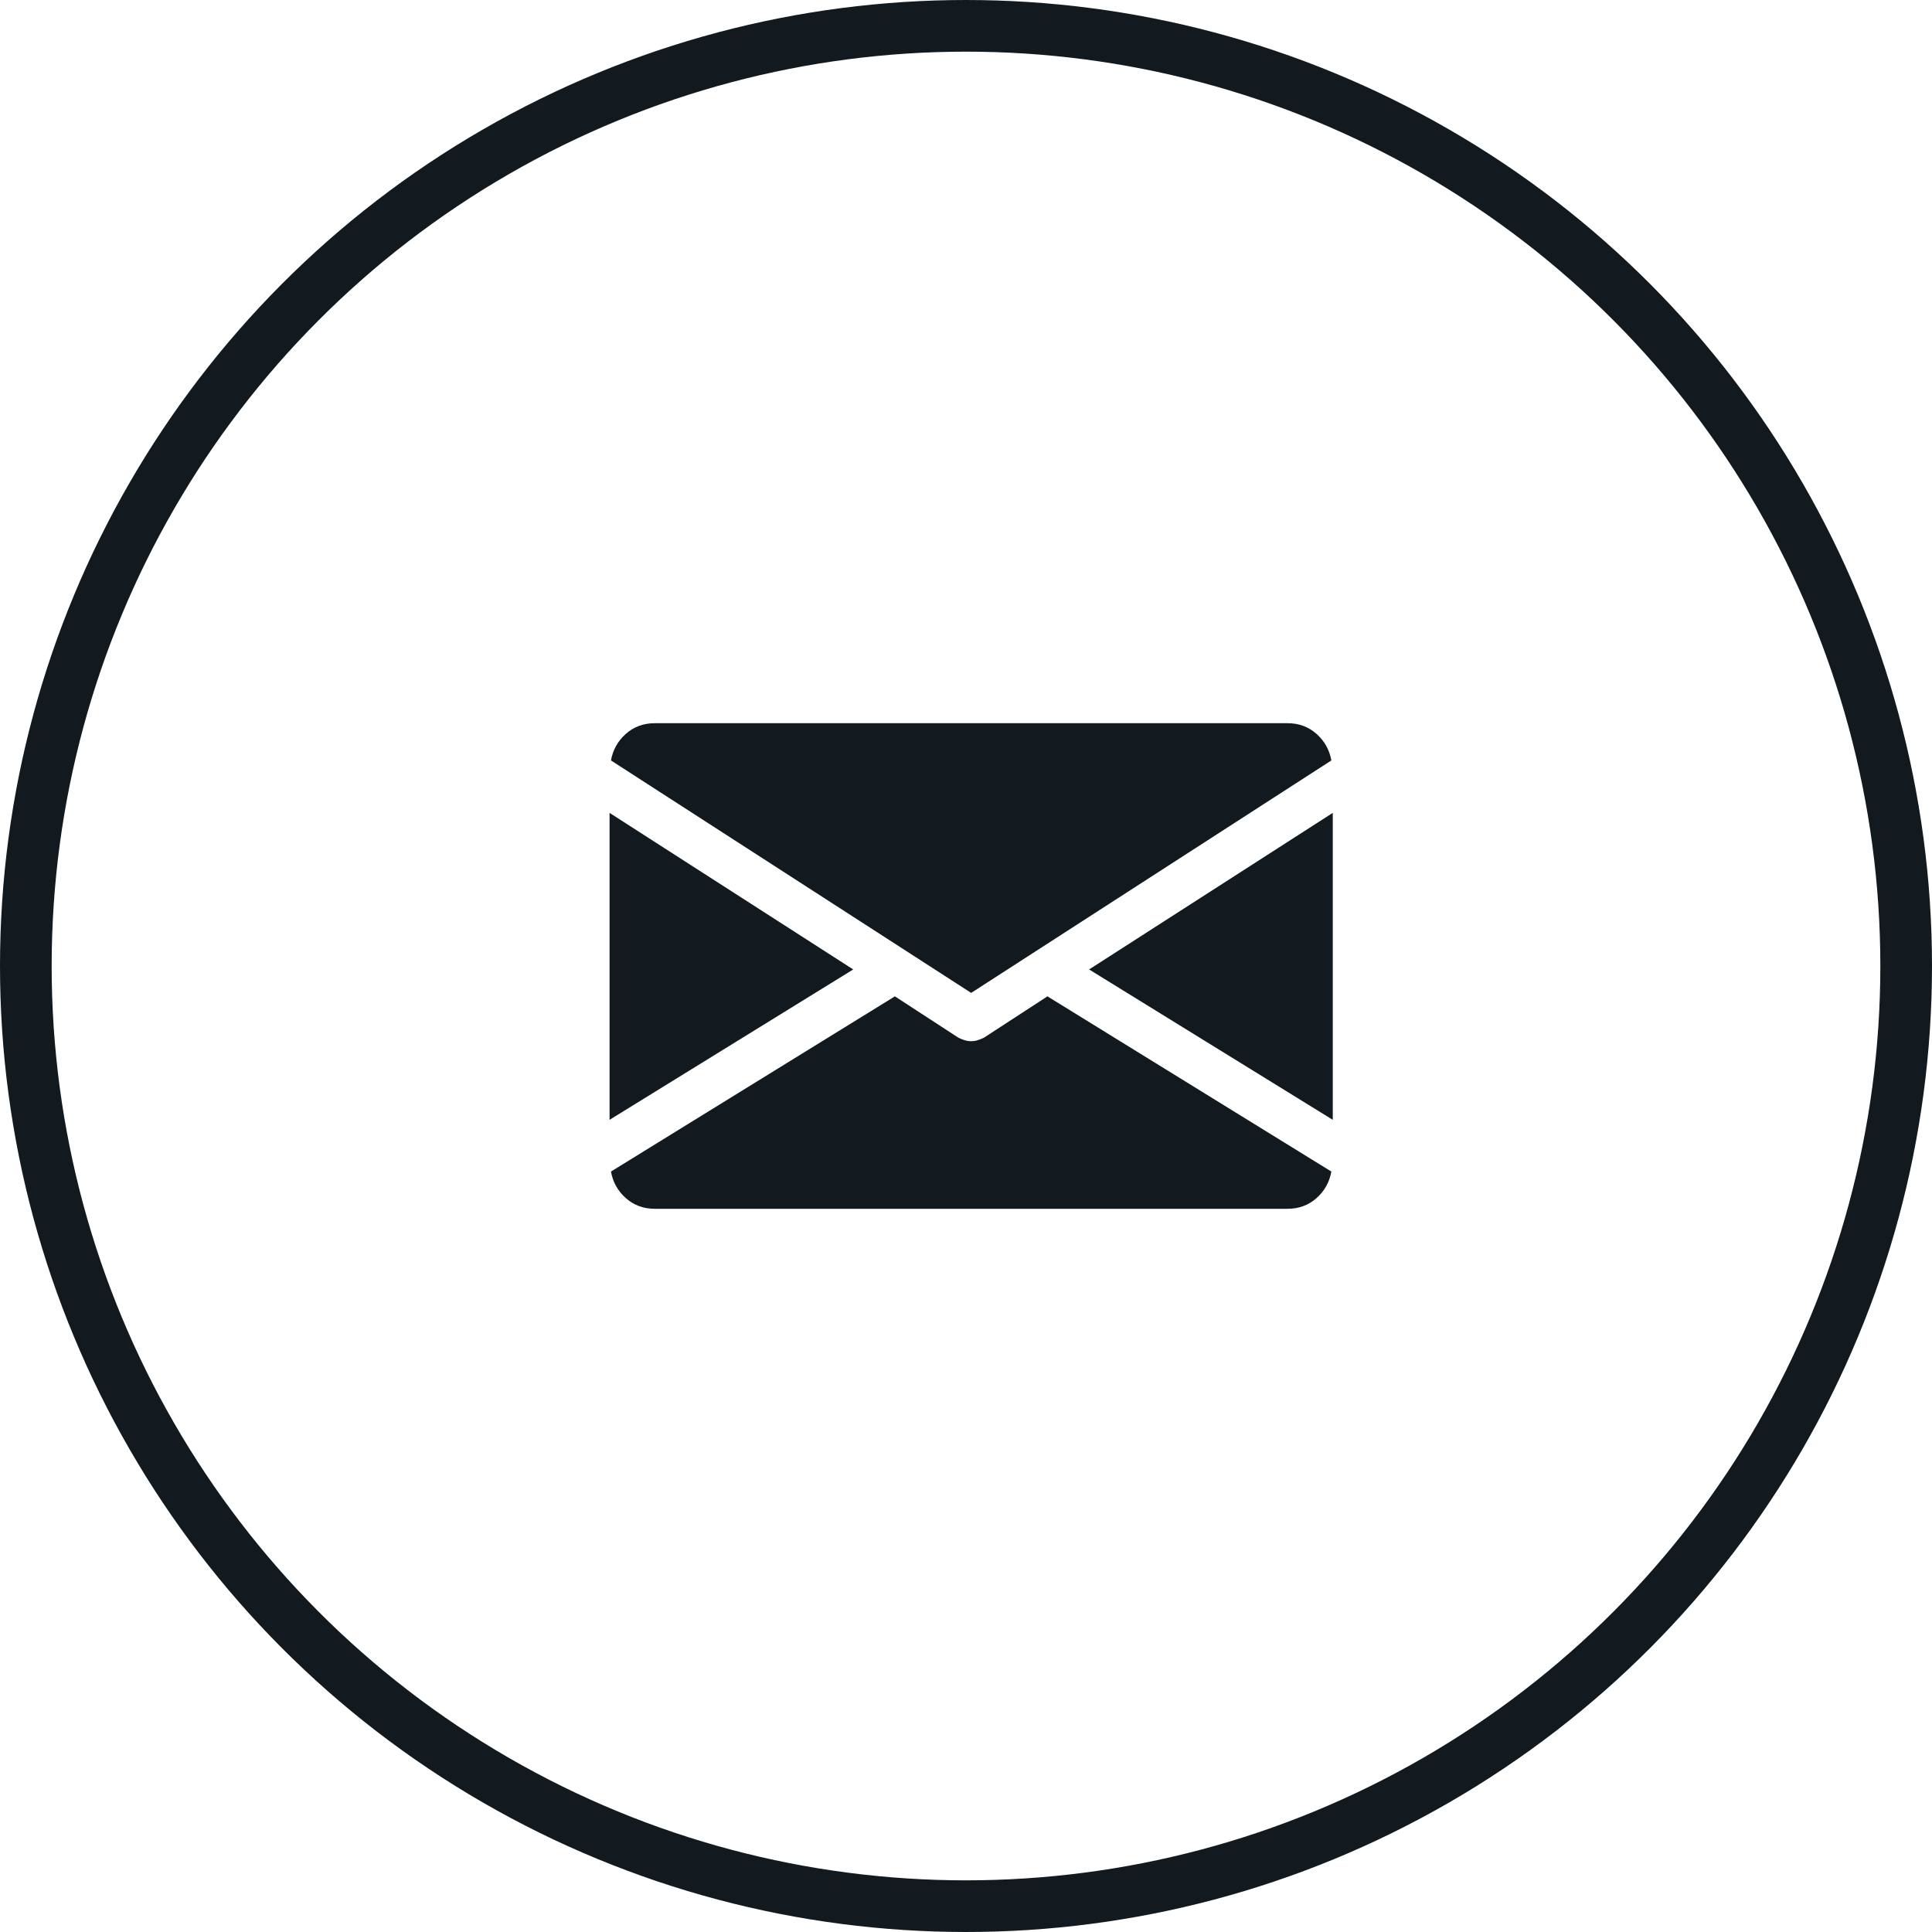 <svg xmlns="http://www.w3.org/2000/svg" width="187" height="187" viewBox="0 0 187 187" fill="none"><path d="M105.416 93.834L129 108.388V78.679L105.416 93.834ZM59 78.679V108.388L82.584 93.834L59 78.679ZM124.625 70H63.375C62.281 70 61.347 70.345 60.572 71.035C59.797 71.725 59.319 72.581 59.137 73.605L94 96.104L128.863 73.605C128.681 72.581 128.202 71.725 127.428 71.035C126.653 70.345 125.719 70 124.625 70ZM101.383 96.438L95.231 100.443C95.048 100.532 94.855 100.61 94.649 100.677C94.444 100.744 94.228 100.777 94 100.777C93.772 100.777 93.556 100.744 93.351 100.677C93.145 100.61 92.952 100.532 92.769 100.443L86.617 96.438L59.137 113.395C59.319 114.419 59.797 115.275 60.572 115.965C61.347 116.655 62.281 117 63.375 117H124.625C125.719 117 126.653 116.655 127.428 115.965C128.202 115.275 128.681 114.419 128.863 113.395L101.383 96.438Z" fill="#121A1F"></path><circle cx="93.5" cy="93.5" r="91" stroke="#121A1F" stroke-width="5"></circle></svg>